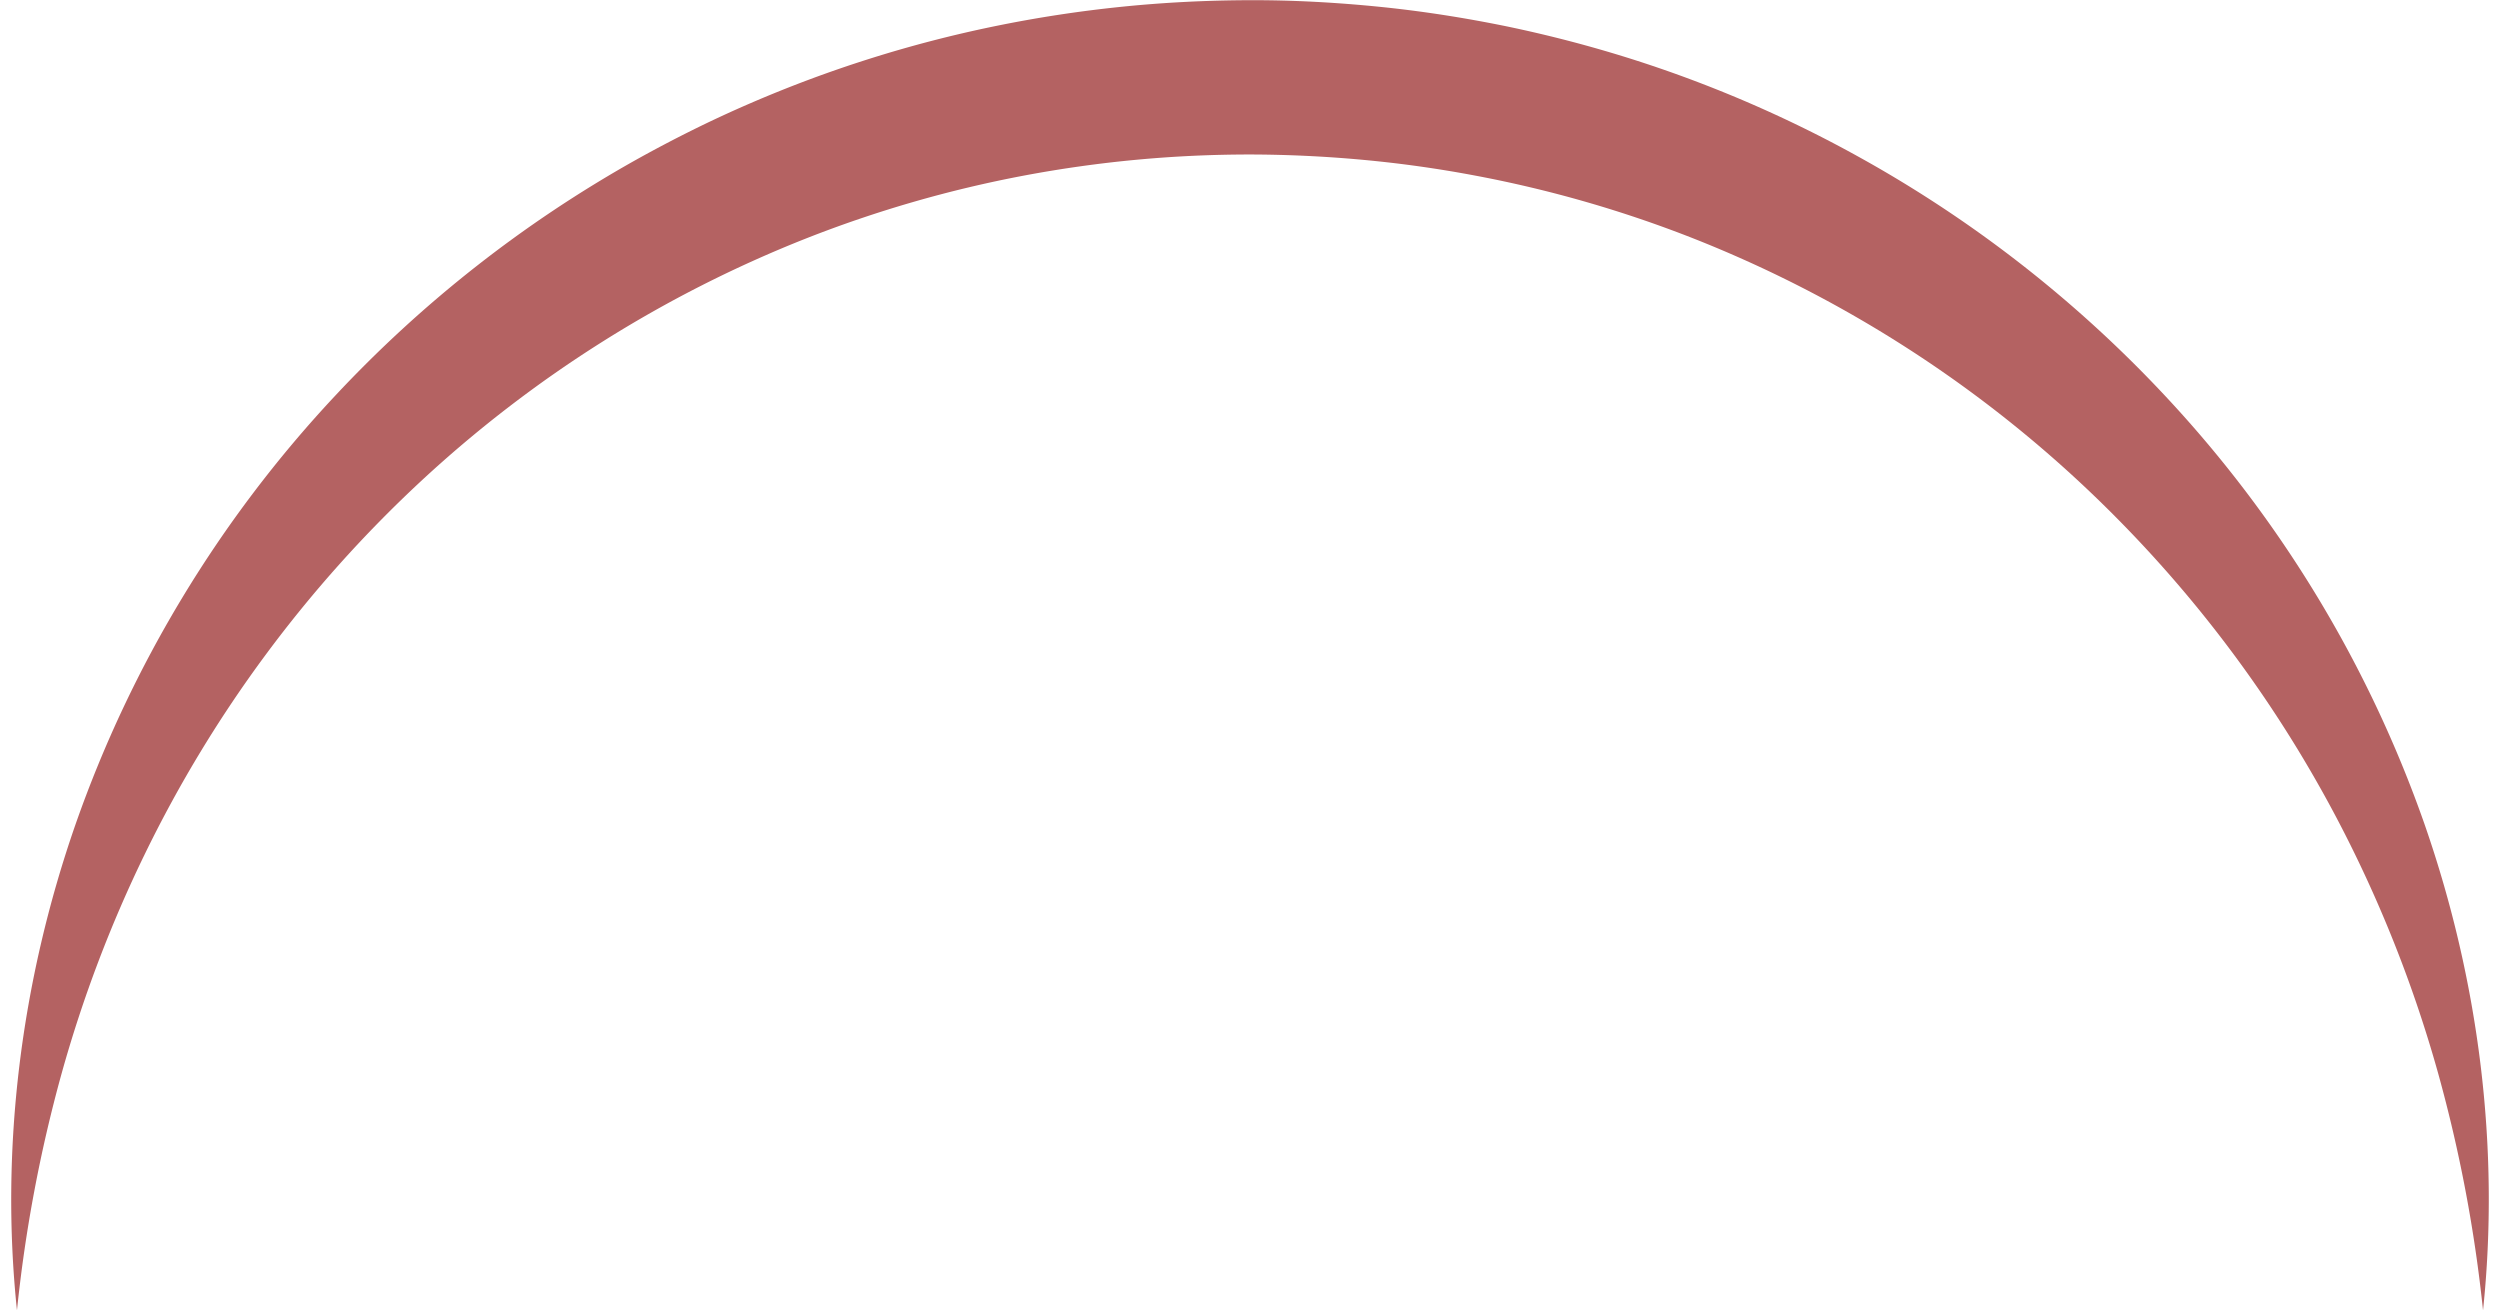 <?xml version="1.0" encoding="UTF-8" standalone="no"?><svg xmlns="http://www.w3.org/2000/svg" xmlns:xlink="http://www.w3.org/1999/xlink" fill="#000000" height="679.4" preserveAspectRatio="xMidYMid meet" version="1" viewBox="-5.8 -0.1 1296.2 679.4" width="1296.2" zoomAndPan="magnify"><defs><linearGradient gradientUnits="userSpaceOnUse" id="a" x1="-37.04" x2="1321.6" xlink:actuate="onLoad" xlink:show="other" xlink:type="simple" y1="339.66" y2="339.66"><stop offset="0.47" stop-color="#b46262"/><stop offset="1" stop-color="#b46262"/></linearGradient></defs><g data-name="Слой 2"><g data-name="Слой 1"><path d="M3,679.31C-5.79,595.58,5,508.7,33.43,427.12A629.66,629.66,0,0,1,168,205.06,645.08,645.08,0,0,1,323.54,83Q338,74.92,352.9,67.51t30.17-14a647.12,647.12,0,0,1,126.8-40,662.64,662.64,0,0,1,65.88-10.1C597.86,1.15,620.07.06,642.28,0s44.42,1.16,66.54,3.36S752.92,9,774.7,13.43a659.86,659.86,0,0,1,64.48,16.76,646.13,646.13,0,0,1,62.34,23.27q15.27,6.61,30.17,14c9.93,4.91,19.71,10.11,29.37,15.52a644.93,644.93,0,0,1,155.56,122,629.47,629.47,0,0,1,134.6,222.1c28.42,81.6,39.18,168.5,30.38,252.23a747.76,747.76,0,0,0-23.18-122.58,673.58,673.58,0,0,0-43.53-114.58,655,655,0,0,0-142.81-192.64A638.49,638.49,0,0,0,872.43,123.62,623.43,623.43,0,0,0,759.36,91q-28.92-5.49-58.27-8.21T642.28,80c-19.64,0-39.27.91-58.81,2.73s-39,4.57-58.28,8.19a624.68,624.68,0,0,0-113.1,32.63A638.6,638.6,0,0,0,212.4,249.43,655,655,0,0,0,69.58,442.11a672.11,672.11,0,0,0-43.5,114.61A745.88,745.88,0,0,0,3,679.31Z" fill="url(#a)"/></g></g></svg>
